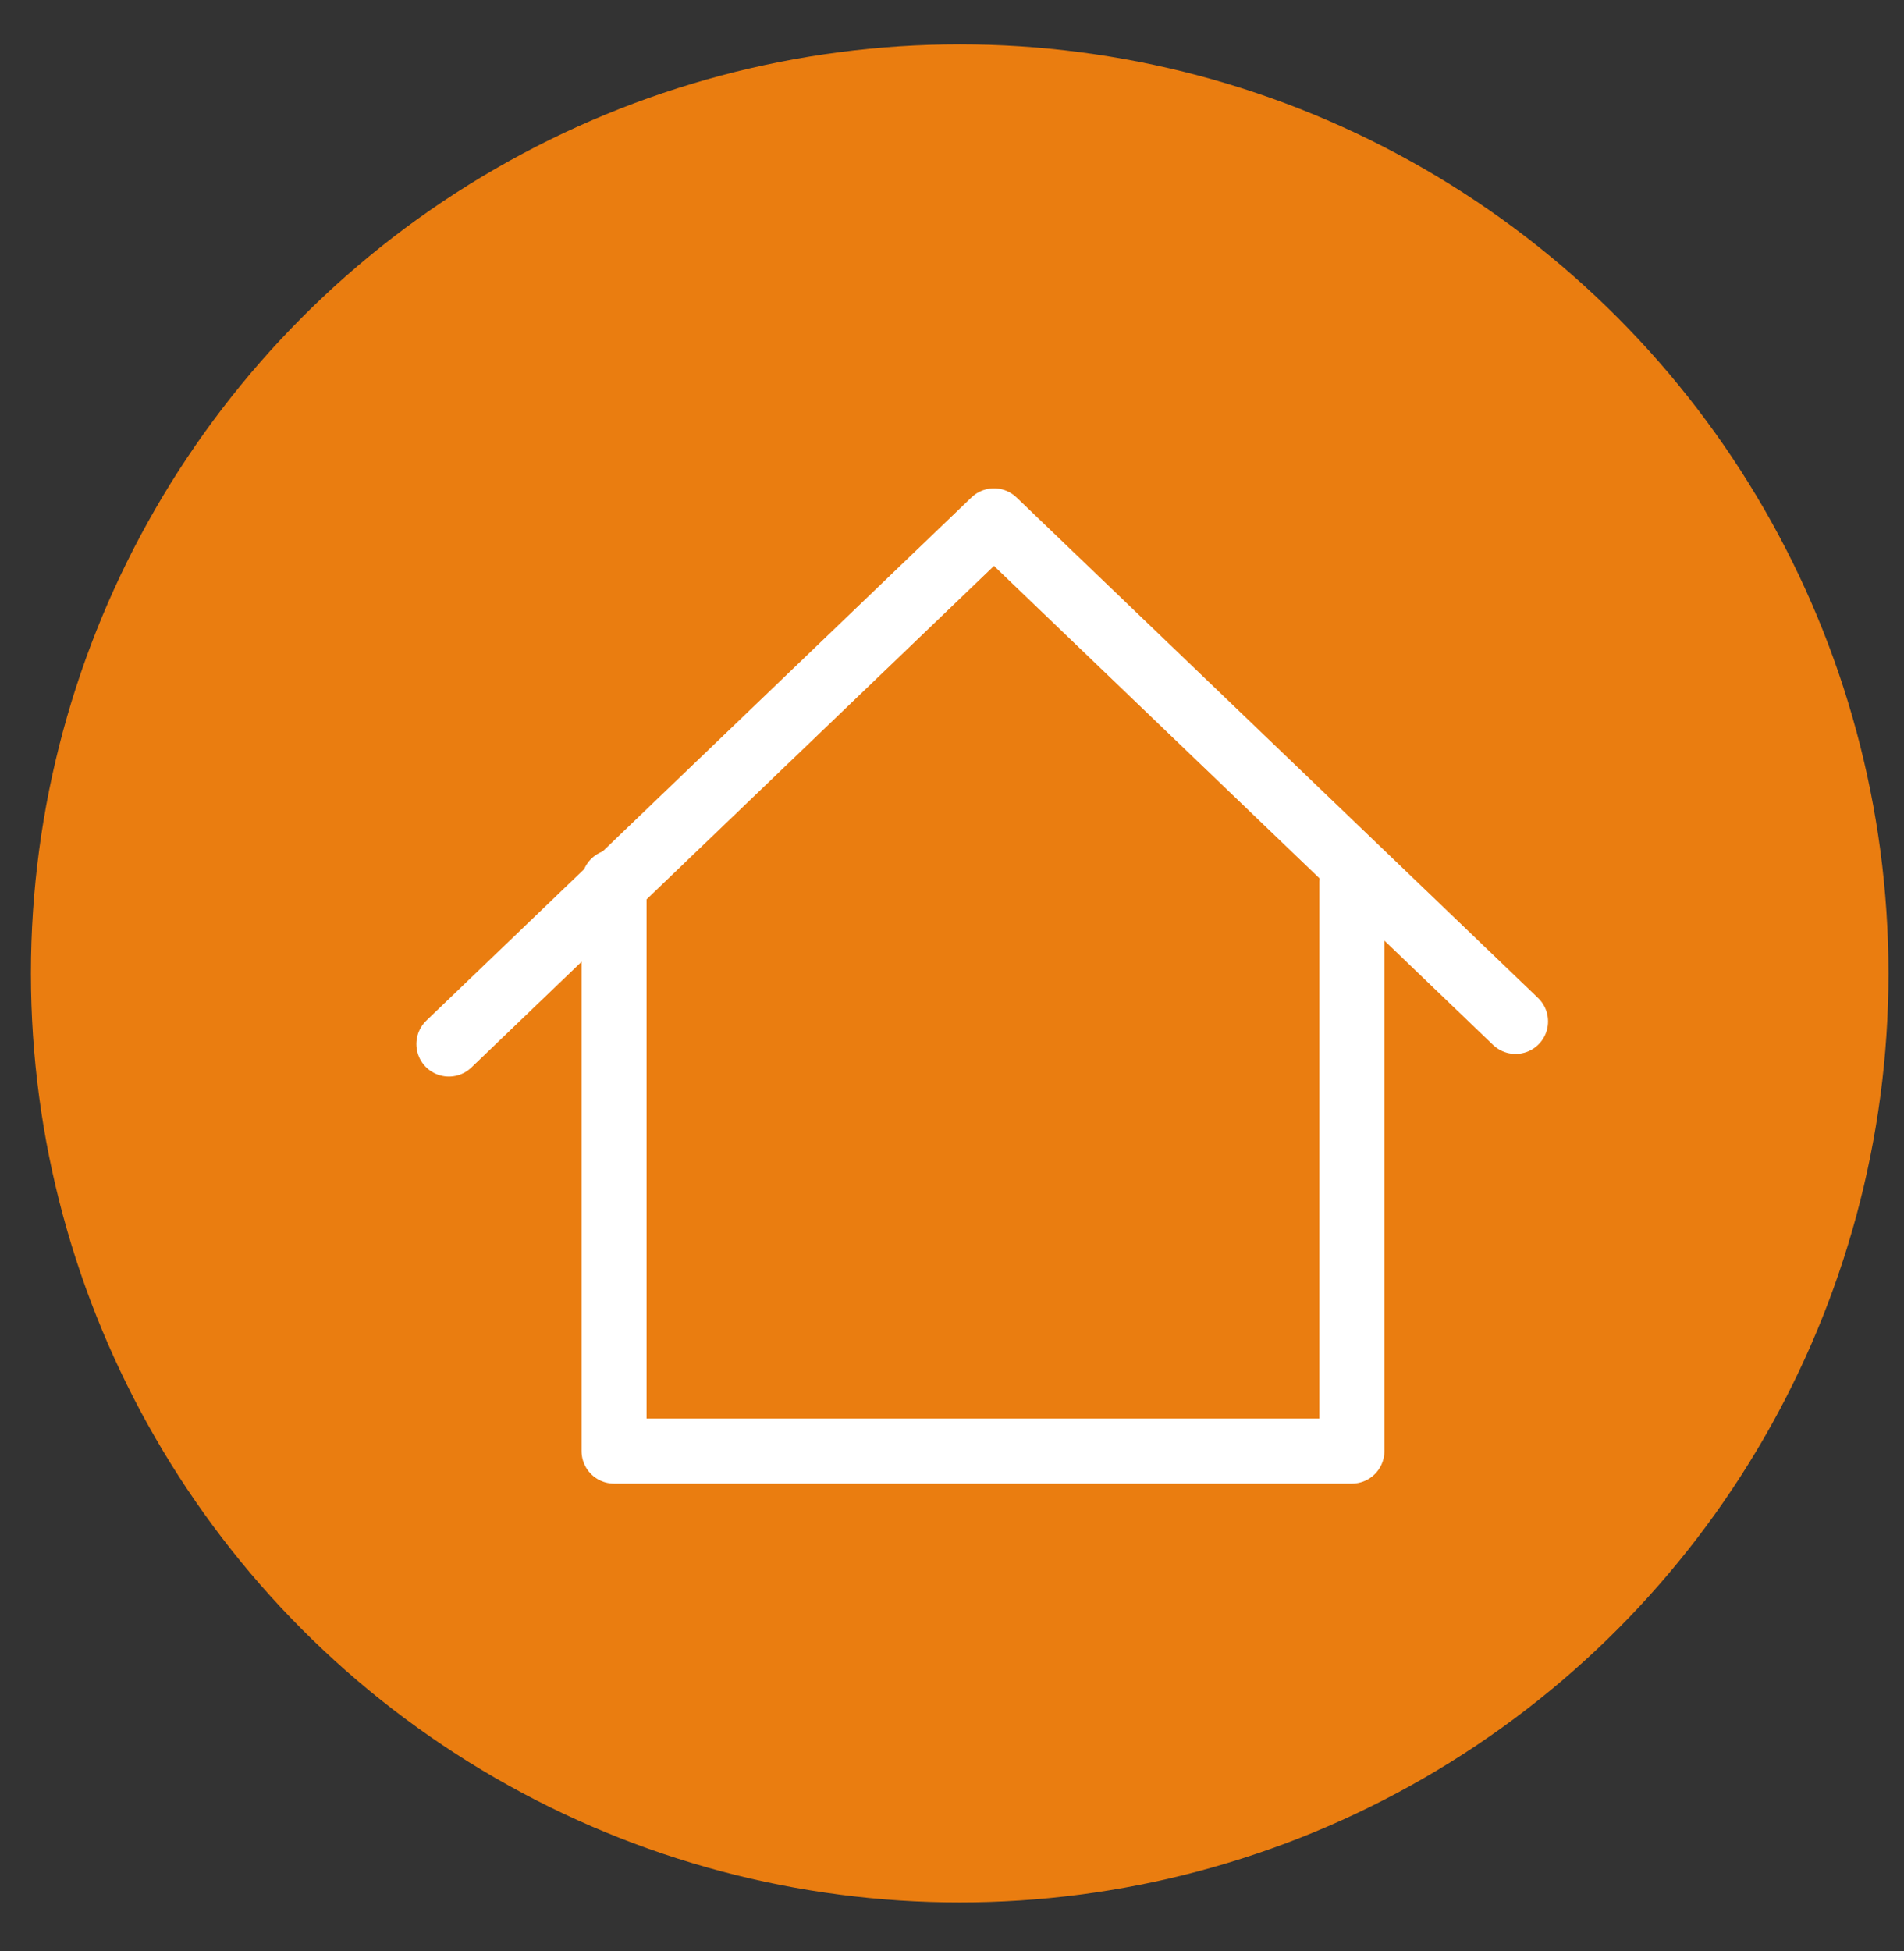 <?xml version="1.0" encoding="UTF-8"?>
<svg xmlns="http://www.w3.org/2000/svg" width="41" height="42" viewBox="0 0 41 42" fill="none">
  <rect x="0" y="0" width="41" height="42" fill="#333333" stroke="none"/>
  <circle cx="20.666" cy="20.955" r="20" fill="#EA7D10"></circle>
  <path d="M29.111 18.986V31.238H13.223V18.986" stroke="white" stroke-width="1.4" stroke-linecap="round" stroke-linejoin="round"></path>
  <path d="M9.666 22.476L21.404 11.213L32.635 21.989" stroke="white" stroke-width="1.4" stroke-linecap="round" stroke-linejoin="round"></path>
</svg>
